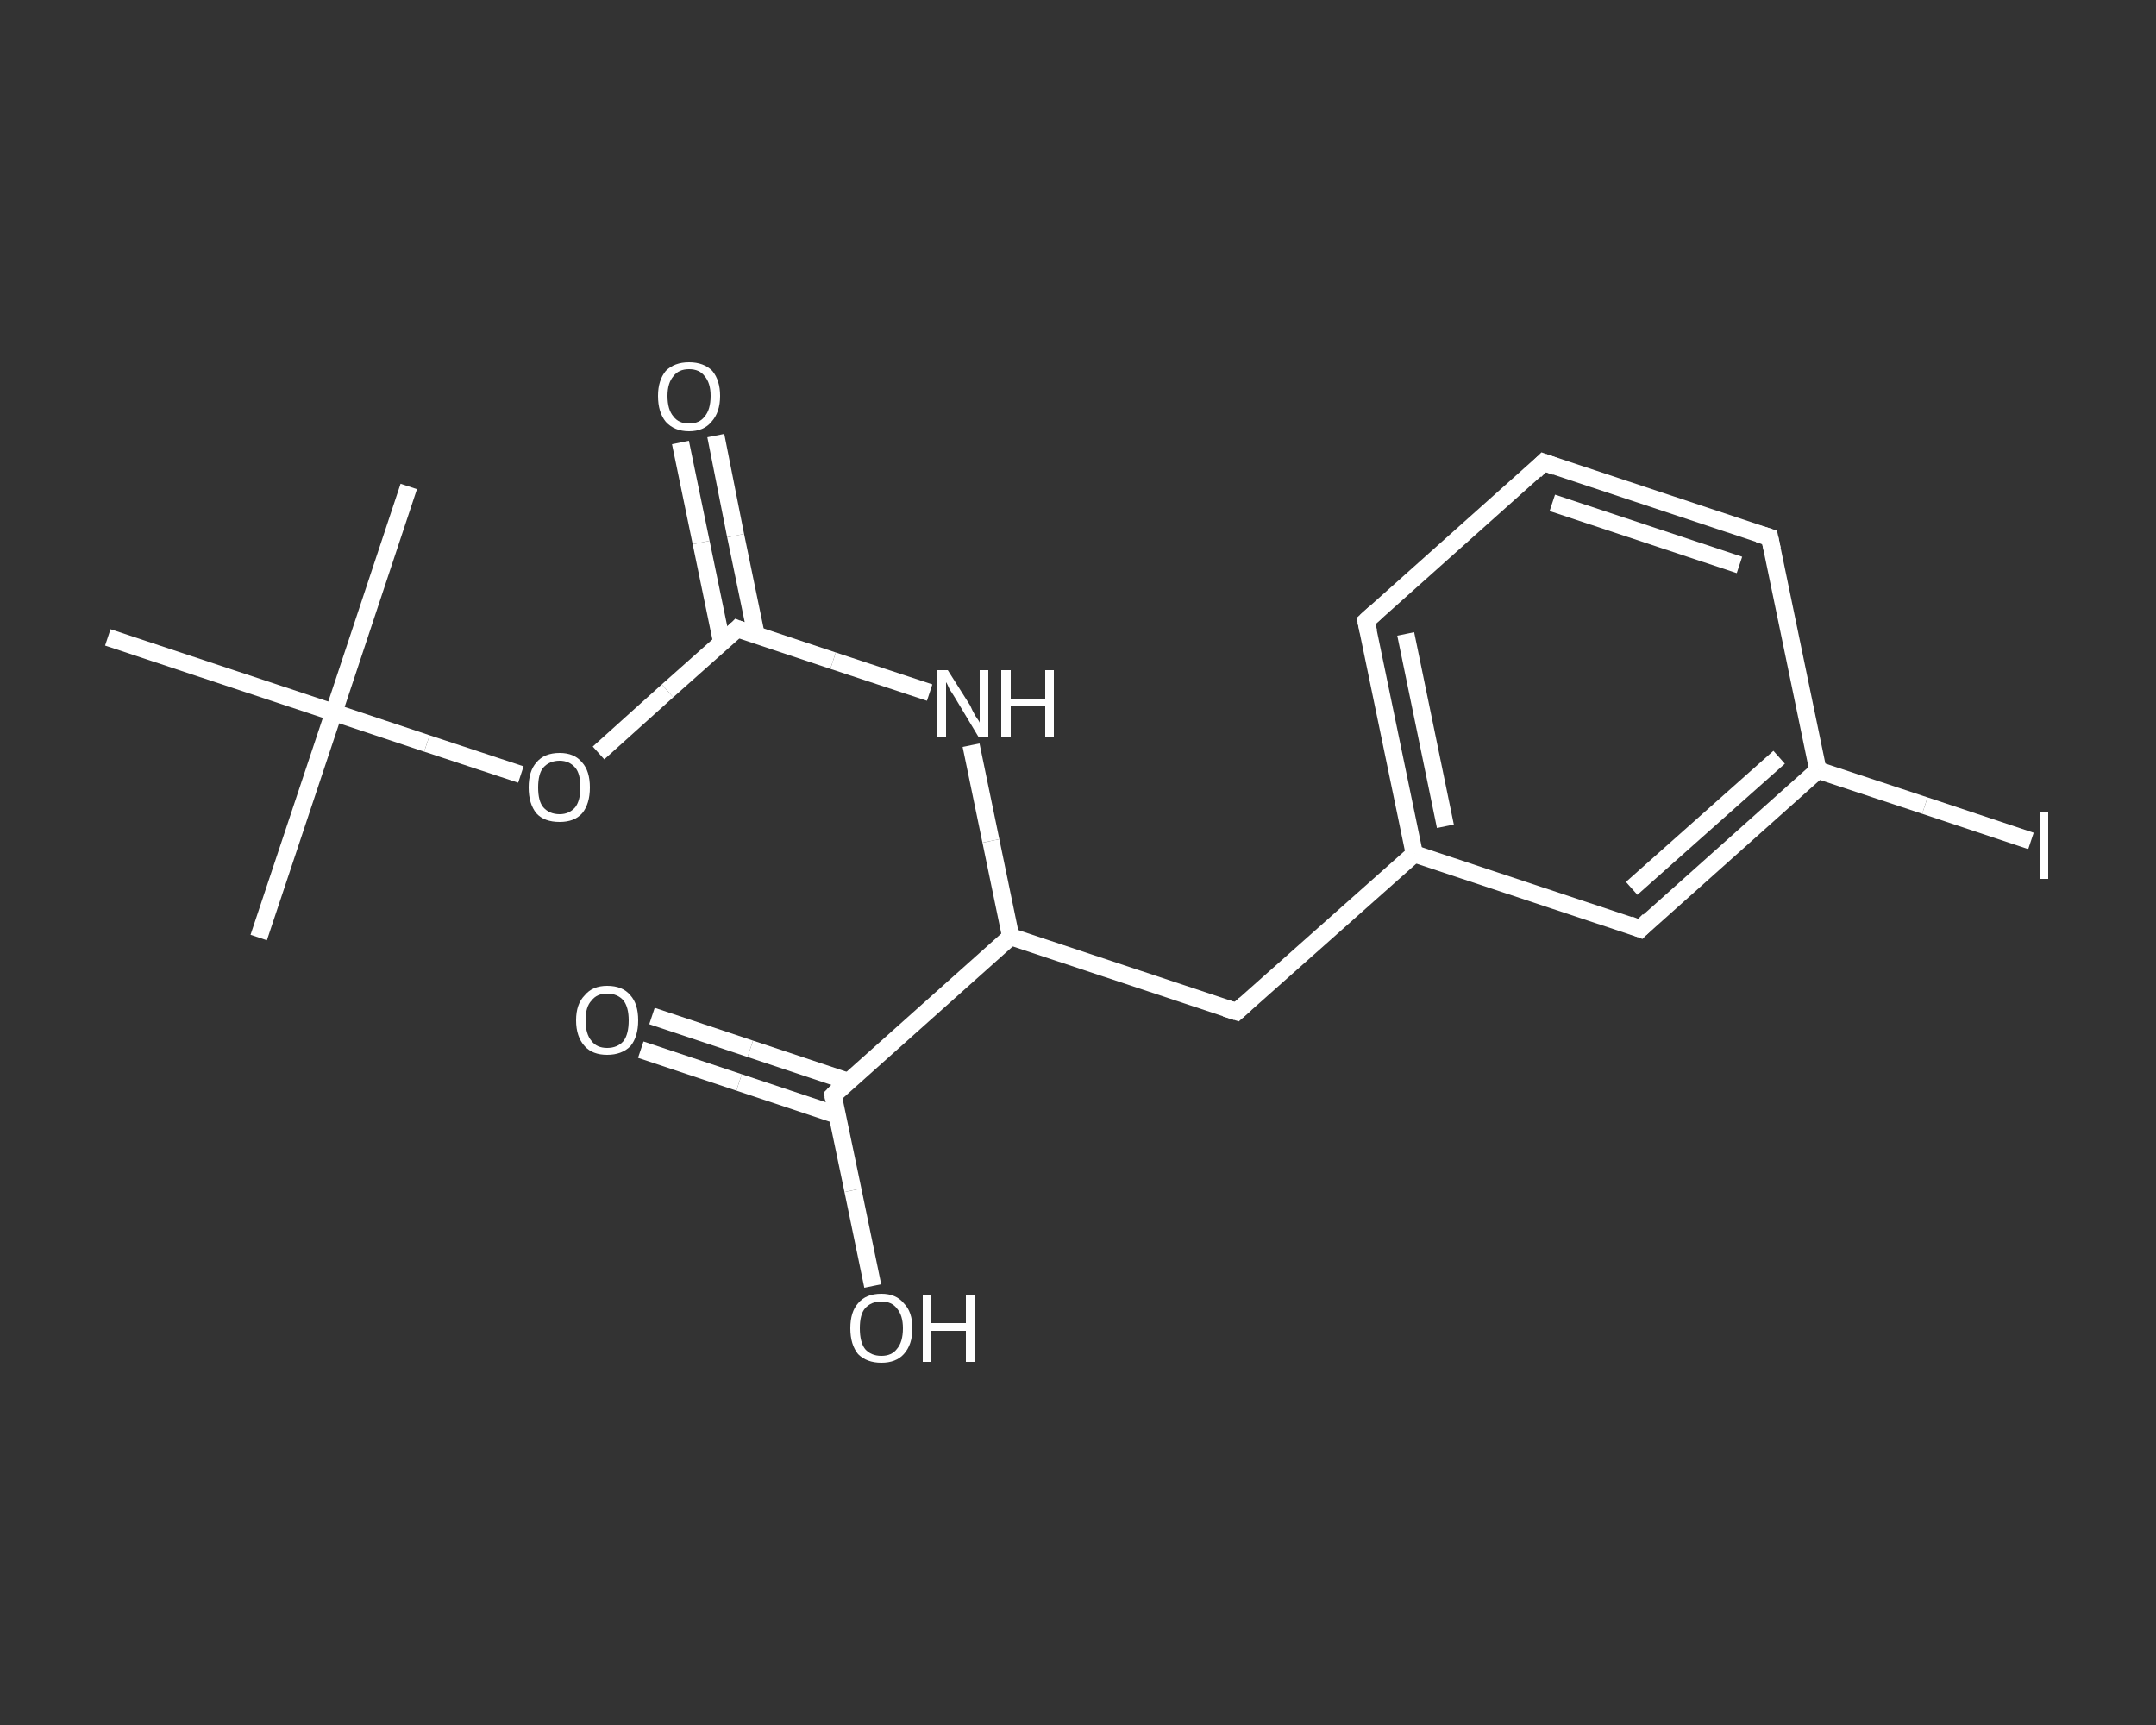 <?xml version='1.0' encoding='iso-8859-1'?>
<svg version='1.1' baseProfile='full'
              xmlns='http://www.w3.org/2000/svg'
                      xmlns:rdkit='http://www.rdkit.org/xml'
                      xmlns:xlink='http://www.w3.org/1999/xlink'
                  xml:space='preserve'
width='250px' height='200px' viewBox='0 0 250 200'>
<rect x="0" y="0" width="250" height="200" fill="#333333" stroke="none"/>
<!-- END OF HEADER -->
<rect style='opacity:1.0;fill:transparent;stroke:none' width='250.0' height='200.0' x='0.0' y='0.0'> </rect>
<path class='bond-0 atom-0 atom-1' d='M 30.0,108.7 L 38.7,82.6' style='fill:none;fill-rule:evenodd;stroke:#FFFFFF;stroke-width:2.0px;stroke-linecap:butt;stroke-linejoin:miter;stroke-opacity:1' />
<path class='bond-1 atom-1 atom-2' d='M 38.7,82.6 L 47.4,56.4' style='fill:none;fill-rule:evenodd;stroke:#FFFFFF;stroke-width:2.0px;stroke-linecap:butt;stroke-linejoin:miter;stroke-opacity:1' />
<path class='bond-2 atom-1 atom-3' d='M 38.7,82.6 L 12.5,73.9' style='fill:none;fill-rule:evenodd;stroke:#FFFFFF;stroke-width:2.0px;stroke-linecap:butt;stroke-linejoin:miter;stroke-opacity:1' />
<path class='bond-3 atom-1 atom-4' d='M 38.7,82.6 L 49.5,86.2' style='fill:none;fill-rule:evenodd;stroke:#FFFFFF;stroke-width:2.0px;stroke-linecap:butt;stroke-linejoin:miter;stroke-opacity:1' />
<path class='bond-3 atom-1 atom-4' d='M 49.5,86.2 L 60.4,89.8' style='fill:none;fill-rule:evenodd;stroke:#FFFFFF;stroke-width:2.0px;stroke-linecap:butt;stroke-linejoin:miter;stroke-opacity:1' />
<path class='bond-4 atom-4 atom-5' d='M 69.4,87.3 L 77.4,80.1' style='fill:none;fill-rule:evenodd;stroke:#FFFFFF;stroke-width:2.0px;stroke-linecap:butt;stroke-linejoin:miter;stroke-opacity:1' />
<path class='bond-4 atom-4 atom-5' d='M 77.4,80.1 L 85.5,72.9' style='fill:none;fill-rule:evenodd;stroke:#FFFFFF;stroke-width:2.0px;stroke-linecap:butt;stroke-linejoin:miter;stroke-opacity:1' />
<path class='bond-5 atom-5 atom-6' d='M 87.7,73.7 L 85.3,62.1' style='fill:none;fill-rule:evenodd;stroke:#FFFFFF;stroke-width:2.0px;stroke-linecap:butt;stroke-linejoin:miter;stroke-opacity:1' />
<path class='bond-5 atom-5 atom-6' d='M 85.3,62.1 L 83.0,50.5' style='fill:none;fill-rule:evenodd;stroke:#FFFFFF;stroke-width:2.0px;stroke-linecap:butt;stroke-linejoin:miter;stroke-opacity:1' />
<path class='bond-5 atom-5 atom-6' d='M 83.7,74.5 L 81.3,62.9' style='fill:none;fill-rule:evenodd;stroke:#FFFFFF;stroke-width:2.0px;stroke-linecap:butt;stroke-linejoin:miter;stroke-opacity:1' />
<path class='bond-5 atom-5 atom-6' d='M 81.3,62.9 L 78.9,51.3' style='fill:none;fill-rule:evenodd;stroke:#FFFFFF;stroke-width:2.0px;stroke-linecap:butt;stroke-linejoin:miter;stroke-opacity:1' />
<path class='bond-6 atom-5 atom-7' d='M 85.5,72.9 L 96.6,76.6' style='fill:none;fill-rule:evenodd;stroke:#FFFFFF;stroke-width:2.0px;stroke-linecap:butt;stroke-linejoin:miter;stroke-opacity:1' />
<path class='bond-6 atom-5 atom-7' d='M 96.6,76.6 L 107.8,80.3' style='fill:none;fill-rule:evenodd;stroke:#FFFFFF;stroke-width:2.0px;stroke-linecap:butt;stroke-linejoin:miter;stroke-opacity:1' />
<path class='bond-7 atom-7 atom-8' d='M 112.6,86.4 L 114.9,97.5' style='fill:none;fill-rule:evenodd;stroke:#FFFFFF;stroke-width:2.0px;stroke-linecap:butt;stroke-linejoin:miter;stroke-opacity:1' />
<path class='bond-7 atom-7 atom-8' d='M 114.9,97.5 L 117.2,108.6' style='fill:none;fill-rule:evenodd;stroke:#FFFFFF;stroke-width:2.0px;stroke-linecap:butt;stroke-linejoin:miter;stroke-opacity:1' />
<path class='bond-8 atom-8 atom-9' d='M 117.2,108.6 L 143.4,117.3' style='fill:none;fill-rule:evenodd;stroke:#FFFFFF;stroke-width:2.0px;stroke-linecap:butt;stroke-linejoin:miter;stroke-opacity:1' />
<path class='bond-9 atom-9 atom-10' d='M 143.4,117.3 L 164.0,99.0' style='fill:none;fill-rule:evenodd;stroke:#FFFFFF;stroke-width:2.0px;stroke-linecap:butt;stroke-linejoin:miter;stroke-opacity:1' />
<path class='bond-10 atom-10 atom-11' d='M 164.0,99.0 L 158.4,72.0' style='fill:none;fill-rule:evenodd;stroke:#FFFFFF;stroke-width:2.0px;stroke-linecap:butt;stroke-linejoin:miter;stroke-opacity:1' />
<path class='bond-10 atom-10 atom-11' d='M 167.6,95.8 L 163.0,73.5' style='fill:none;fill-rule:evenodd;stroke:#FFFFFF;stroke-width:2.0px;stroke-linecap:butt;stroke-linejoin:miter;stroke-opacity:1' />
<path class='bond-11 atom-11 atom-12' d='M 158.4,72.0 L 179.0,53.6' style='fill:none;fill-rule:evenodd;stroke:#FFFFFF;stroke-width:2.0px;stroke-linecap:butt;stroke-linejoin:miter;stroke-opacity:1' />
<path class='bond-12 atom-12 atom-13' d='M 179.0,53.6 L 205.2,62.3' style='fill:none;fill-rule:evenodd;stroke:#FFFFFF;stroke-width:2.0px;stroke-linecap:butt;stroke-linejoin:miter;stroke-opacity:1' />
<path class='bond-12 atom-12 atom-13' d='M 180.0,58.3 L 201.7,65.5' style='fill:none;fill-rule:evenodd;stroke:#FFFFFF;stroke-width:2.0px;stroke-linecap:butt;stroke-linejoin:miter;stroke-opacity:1' />
<path class='bond-13 atom-13 atom-14' d='M 205.2,62.3 L 210.8,89.3' style='fill:none;fill-rule:evenodd;stroke:#FFFFFF;stroke-width:2.0px;stroke-linecap:butt;stroke-linejoin:miter;stroke-opacity:1' />
<path class='bond-14 atom-14 atom-15' d='M 210.8,89.3 L 223.2,93.4' style='fill:none;fill-rule:evenodd;stroke:#FFFFFF;stroke-width:2.0px;stroke-linecap:butt;stroke-linejoin:miter;stroke-opacity:1' />
<path class='bond-14 atom-14 atom-15' d='M 223.2,93.4 L 235.5,97.5' style='fill:none;fill-rule:evenodd;stroke:#FFFFFF;stroke-width:2.0px;stroke-linecap:butt;stroke-linejoin:miter;stroke-opacity:1' />
<path class='bond-15 atom-14 atom-16' d='M 210.8,89.3 L 190.2,107.7' style='fill:none;fill-rule:evenodd;stroke:#FFFFFF;stroke-width:2.0px;stroke-linecap:butt;stroke-linejoin:miter;stroke-opacity:1' />
<path class='bond-15 atom-14 atom-16' d='M 206.3,87.8 L 189.2,103.0' style='fill:none;fill-rule:evenodd;stroke:#FFFFFF;stroke-width:2.0px;stroke-linecap:butt;stroke-linejoin:miter;stroke-opacity:1' />
<path class='bond-16 atom-8 atom-17' d='M 117.2,108.6 L 96.6,127.0' style='fill:none;fill-rule:evenodd;stroke:#FFFFFF;stroke-width:2.0px;stroke-linecap:butt;stroke-linejoin:miter;stroke-opacity:1' />
<path class='bond-17 atom-17 atom-18' d='M 98.4,125.4 L 87.0,121.6' style='fill:none;fill-rule:evenodd;stroke:#FFFFFF;stroke-width:2.0px;stroke-linecap:butt;stroke-linejoin:miter;stroke-opacity:1' />
<path class='bond-17 atom-17 atom-18' d='M 87.0,121.6 L 75.6,117.8' style='fill:none;fill-rule:evenodd;stroke:#FFFFFF;stroke-width:2.0px;stroke-linecap:butt;stroke-linejoin:miter;stroke-opacity:1' />
<path class='bond-17 atom-17 atom-18' d='M 97.1,129.3 L 85.7,125.5' style='fill:none;fill-rule:evenodd;stroke:#FFFFFF;stroke-width:2.0px;stroke-linecap:butt;stroke-linejoin:miter;stroke-opacity:1' />
<path class='bond-17 atom-17 atom-18' d='M 85.7,125.5 L 74.3,121.7' style='fill:none;fill-rule:evenodd;stroke:#FFFFFF;stroke-width:2.0px;stroke-linecap:butt;stroke-linejoin:miter;stroke-opacity:1' />
<path class='bond-18 atom-17 atom-19' d='M 96.6,127.0 L 98.9,138.0' style='fill:none;fill-rule:evenodd;stroke:#FFFFFF;stroke-width:2.0px;stroke-linecap:butt;stroke-linejoin:miter;stroke-opacity:1' />
<path class='bond-18 atom-17 atom-19' d='M 98.9,138.0 L 101.2,149.1' style='fill:none;fill-rule:evenodd;stroke:#FFFFFF;stroke-width:2.0px;stroke-linecap:butt;stroke-linejoin:miter;stroke-opacity:1' />
<path class='bond-19 atom-16 atom-10' d='M 190.2,107.7 L 164.0,99.0' style='fill:none;fill-rule:evenodd;stroke:#FFFFFF;stroke-width:2.0px;stroke-linecap:butt;stroke-linejoin:miter;stroke-opacity:1' />
<path d='M 85.1,73.3 L 85.5,72.9 L 86.0,73.1' style='fill:none;stroke:#FFFFFF;stroke-width:2.0px;stroke-linecap:butt;stroke-linejoin:miter;stroke-opacity:1;' />
<path d='M 142.1,116.9 L 143.4,117.3 L 144.4,116.4' style='fill:none;stroke:#FFFFFF;stroke-width:2.0px;stroke-linecap:butt;stroke-linejoin:miter;stroke-opacity:1;' />
<path d='M 158.7,73.3 L 158.4,72.0 L 159.5,71.0' style='fill:none;stroke:#FFFFFF;stroke-width:2.0px;stroke-linecap:butt;stroke-linejoin:miter;stroke-opacity:1;' />
<path d='M 178.0,54.6 L 179.0,53.6 L 180.4,54.1' style='fill:none;stroke:#FFFFFF;stroke-width:2.0px;stroke-linecap:butt;stroke-linejoin:miter;stroke-opacity:1;' />
<path d='M 203.9,61.9 L 205.2,62.3 L 205.5,63.7' style='fill:none;stroke:#FFFFFF;stroke-width:2.0px;stroke-linecap:butt;stroke-linejoin:miter;stroke-opacity:1;' />
<path d='M 191.2,106.7 L 190.2,107.7 L 188.9,107.2' style='fill:none;stroke:#FFFFFF;stroke-width:2.0px;stroke-linecap:butt;stroke-linejoin:miter;stroke-opacity:1;' />
<path d='M 97.6,126.0 L 96.6,127.0 L 96.7,127.5' style='fill:none;stroke:#FFFFFF;stroke-width:2.0px;stroke-linecap:butt;stroke-linejoin:miter;stroke-opacity:1;' />
<path class='atom-4' d='M 61.3 91.3
Q 61.3 89.4, 62.2 88.4
Q 63.1 87.3, 64.9 87.3
Q 66.6 87.3, 67.5 88.4
Q 68.4 89.4, 68.4 91.3
Q 68.4 93.2, 67.5 94.3
Q 66.6 95.3, 64.9 95.3
Q 63.1 95.3, 62.2 94.3
Q 61.3 93.2, 61.3 91.3
M 64.9 94.4
Q 66.0 94.4, 66.7 93.6
Q 67.3 92.8, 67.3 91.3
Q 67.3 89.7, 66.7 89.0
Q 66.0 88.2, 64.9 88.2
Q 63.7 88.2, 63.0 89.0
Q 62.4 89.7, 62.4 91.3
Q 62.4 92.9, 63.0 93.6
Q 63.7 94.4, 64.9 94.4
' fill='#FFFFFF'/>
<path class='atom-6' d='M 76.3 45.9
Q 76.3 44.1, 77.2 43.0
Q 78.2 42.0, 79.9 42.0
Q 81.6 42.0, 82.6 43.0
Q 83.5 44.1, 83.5 45.9
Q 83.5 47.8, 82.5 48.9
Q 81.6 50.0, 79.9 50.0
Q 78.2 50.0, 77.2 48.9
Q 76.3 47.8, 76.3 45.9
M 79.9 49.1
Q 81.1 49.1, 81.7 48.3
Q 82.4 47.5, 82.4 45.9
Q 82.4 44.4, 81.7 43.6
Q 81.1 42.8, 79.9 42.8
Q 78.7 42.8, 78.1 43.6
Q 77.4 44.4, 77.4 45.9
Q 77.4 47.5, 78.1 48.3
Q 78.7 49.1, 79.9 49.1
' fill='#FFFFFF'/>
<path class='atom-7' d='M 109.9 77.7
L 112.5 81.8
Q 112.7 82.3, 113.1 83.0
Q 113.6 83.7, 113.6 83.8
L 113.6 77.7
L 114.6 77.7
L 114.6 85.5
L 113.5 85.5
L 110.8 81.0
Q 110.5 80.5, 110.1 79.9
Q 109.8 79.2, 109.7 79.1
L 109.7 85.5
L 108.7 85.5
L 108.7 77.7
L 109.9 77.7
' fill='#FFFFFF'/>
<path class='atom-7' d='M 116.1 77.7
L 117.2 77.7
L 117.2 81.0
L 121.2 81.0
L 121.2 77.7
L 122.2 77.7
L 122.2 85.5
L 121.2 85.5
L 121.2 81.9
L 117.2 81.9
L 117.2 85.5
L 116.1 85.5
L 116.1 77.7
' fill='#FFFFFF'/>
<path class='atom-15' d='M 236.5 94.1
L 237.5 94.1
L 237.5 101.9
L 236.5 101.9
L 236.5 94.1
' fill='#FFFFFF'/>
<path class='atom-18' d='M 66.8 118.3
Q 66.8 116.4, 67.8 115.4
Q 68.7 114.3, 70.4 114.3
Q 72.2 114.3, 73.1 115.4
Q 74.0 116.4, 74.0 118.3
Q 74.0 120.2, 73.1 121.3
Q 72.1 122.3, 70.4 122.3
Q 68.7 122.3, 67.8 121.3
Q 66.8 120.2, 66.8 118.3
M 70.4 121.5
Q 71.6 121.5, 72.3 120.7
Q 72.9 119.9, 72.9 118.3
Q 72.9 116.8, 72.3 116.0
Q 71.6 115.2, 70.4 115.2
Q 69.2 115.2, 68.6 116.0
Q 67.9 116.7, 67.9 118.3
Q 67.9 119.9, 68.6 120.7
Q 69.2 121.5, 70.4 121.5
' fill='#FFFFFF'/>
<path class='atom-19' d='M 98.6 154.0
Q 98.6 152.1, 99.5 151.1
Q 100.4 150.0, 102.2 150.0
Q 103.9 150.0, 104.8 151.1
Q 105.8 152.1, 105.8 154.0
Q 105.8 155.9, 104.8 157.0
Q 103.9 158.0, 102.2 158.0
Q 100.5 158.0, 99.5 157.0
Q 98.6 155.9, 98.6 154.0
M 102.2 157.2
Q 103.4 157.2, 104.0 156.4
Q 104.7 155.6, 104.7 154.0
Q 104.7 152.5, 104.0 151.7
Q 103.4 150.9, 102.2 150.9
Q 101.0 150.9, 100.3 151.7
Q 99.7 152.4, 99.7 154.0
Q 99.7 155.6, 100.3 156.4
Q 101.0 157.2, 102.2 157.2
' fill='#FFFFFF'/>
<path class='atom-19' d='M 107.0 150.1
L 108.0 150.1
L 108.0 153.4
L 112.0 153.4
L 112.0 150.1
L 113.1 150.1
L 113.1 157.9
L 112.0 157.9
L 112.0 154.3
L 108.0 154.3
L 108.0 157.9
L 107.0 157.9
L 107.0 150.1
' fill='#FFFFFF'/>
</svg>

